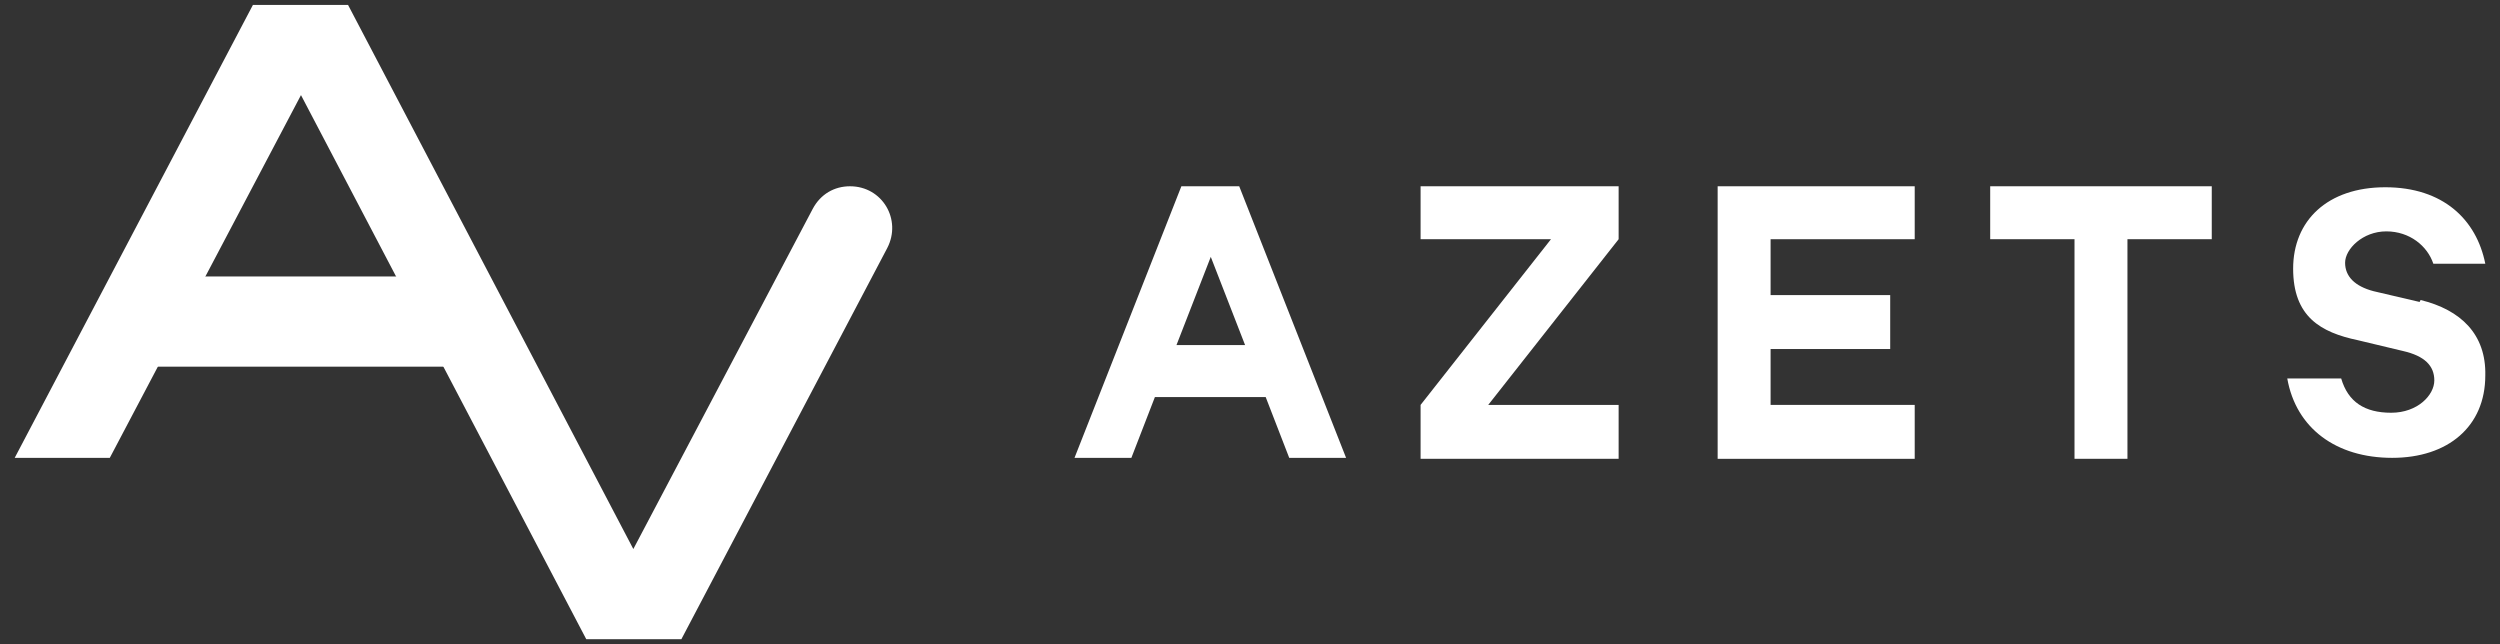 <svg height="65.7" viewBox="0 0 255 65.7" width="255" xmlns="http://www.w3.org/2000/svg"><rect x="0" y="0" width="255" height="65.7" fill="#333333" stroke="none"/><g fill="#fff"><path d="m52.5 37.4h-43.6l4.9-9.2h33.9z"/><path d="m64.6 56 18.3-34.7c.8-1.5 2.2-2.3 3.8-2.3 3.3 0 5.3 3.4 3.8 6.3l-21 39.9h-9.7l-29.1-55.5-19.5 37h-9.7l24.3-46.2h9.7z"/><path d="m246.8 30.8-4.7-1.1c-1.9-.5-2.9-1.5-2.9-2.9s1.8-3.2 4.2-3.2 4.2 1.5 4.8 3.3h5.3c-.9-4.5-4.3-7.8-10.2-7.8s-9.4 3.4-9.4 8.3 2.8 6.5 6.6 7.3l4.6 1.1c2.2.5 3.2 1.5 3.2 3s-1.7 3.3-4.4 3.3-4.4-1.1-5.1-3.5h-5.5c.9 5.1 5 8.1 10.7 8.1s9.5-3.2 9.5-8.4c.1-4.2-2.5-6.7-6.6-7.7z"/><path d="m120.5 19-10.9 27.7h5.8l2.4-6.2h11.3l2.4 6.2h5.8l-10.9-27.7h-6.1zm-.5 16.2 3.5-9 3.5 9h-7.1z"/><path d="m144.9 24.4h13.3l-13.3 16.9v5.5h20.2v-5.5h-13.3l13.3-16.9v-5.4h-20.2z"/><path d="m175.2 20.8v26h20.1v-5.5h-14.7v-5.7h12.2v-5.5h-12.2v-5.7h14.7v-5.4h-20.1v1.7z"/><path d="m203 19v5.4h8.6v22.4h5.4v-22.4h8.6v-5.4s-22.7 0-22.7 0z"/></g></svg>